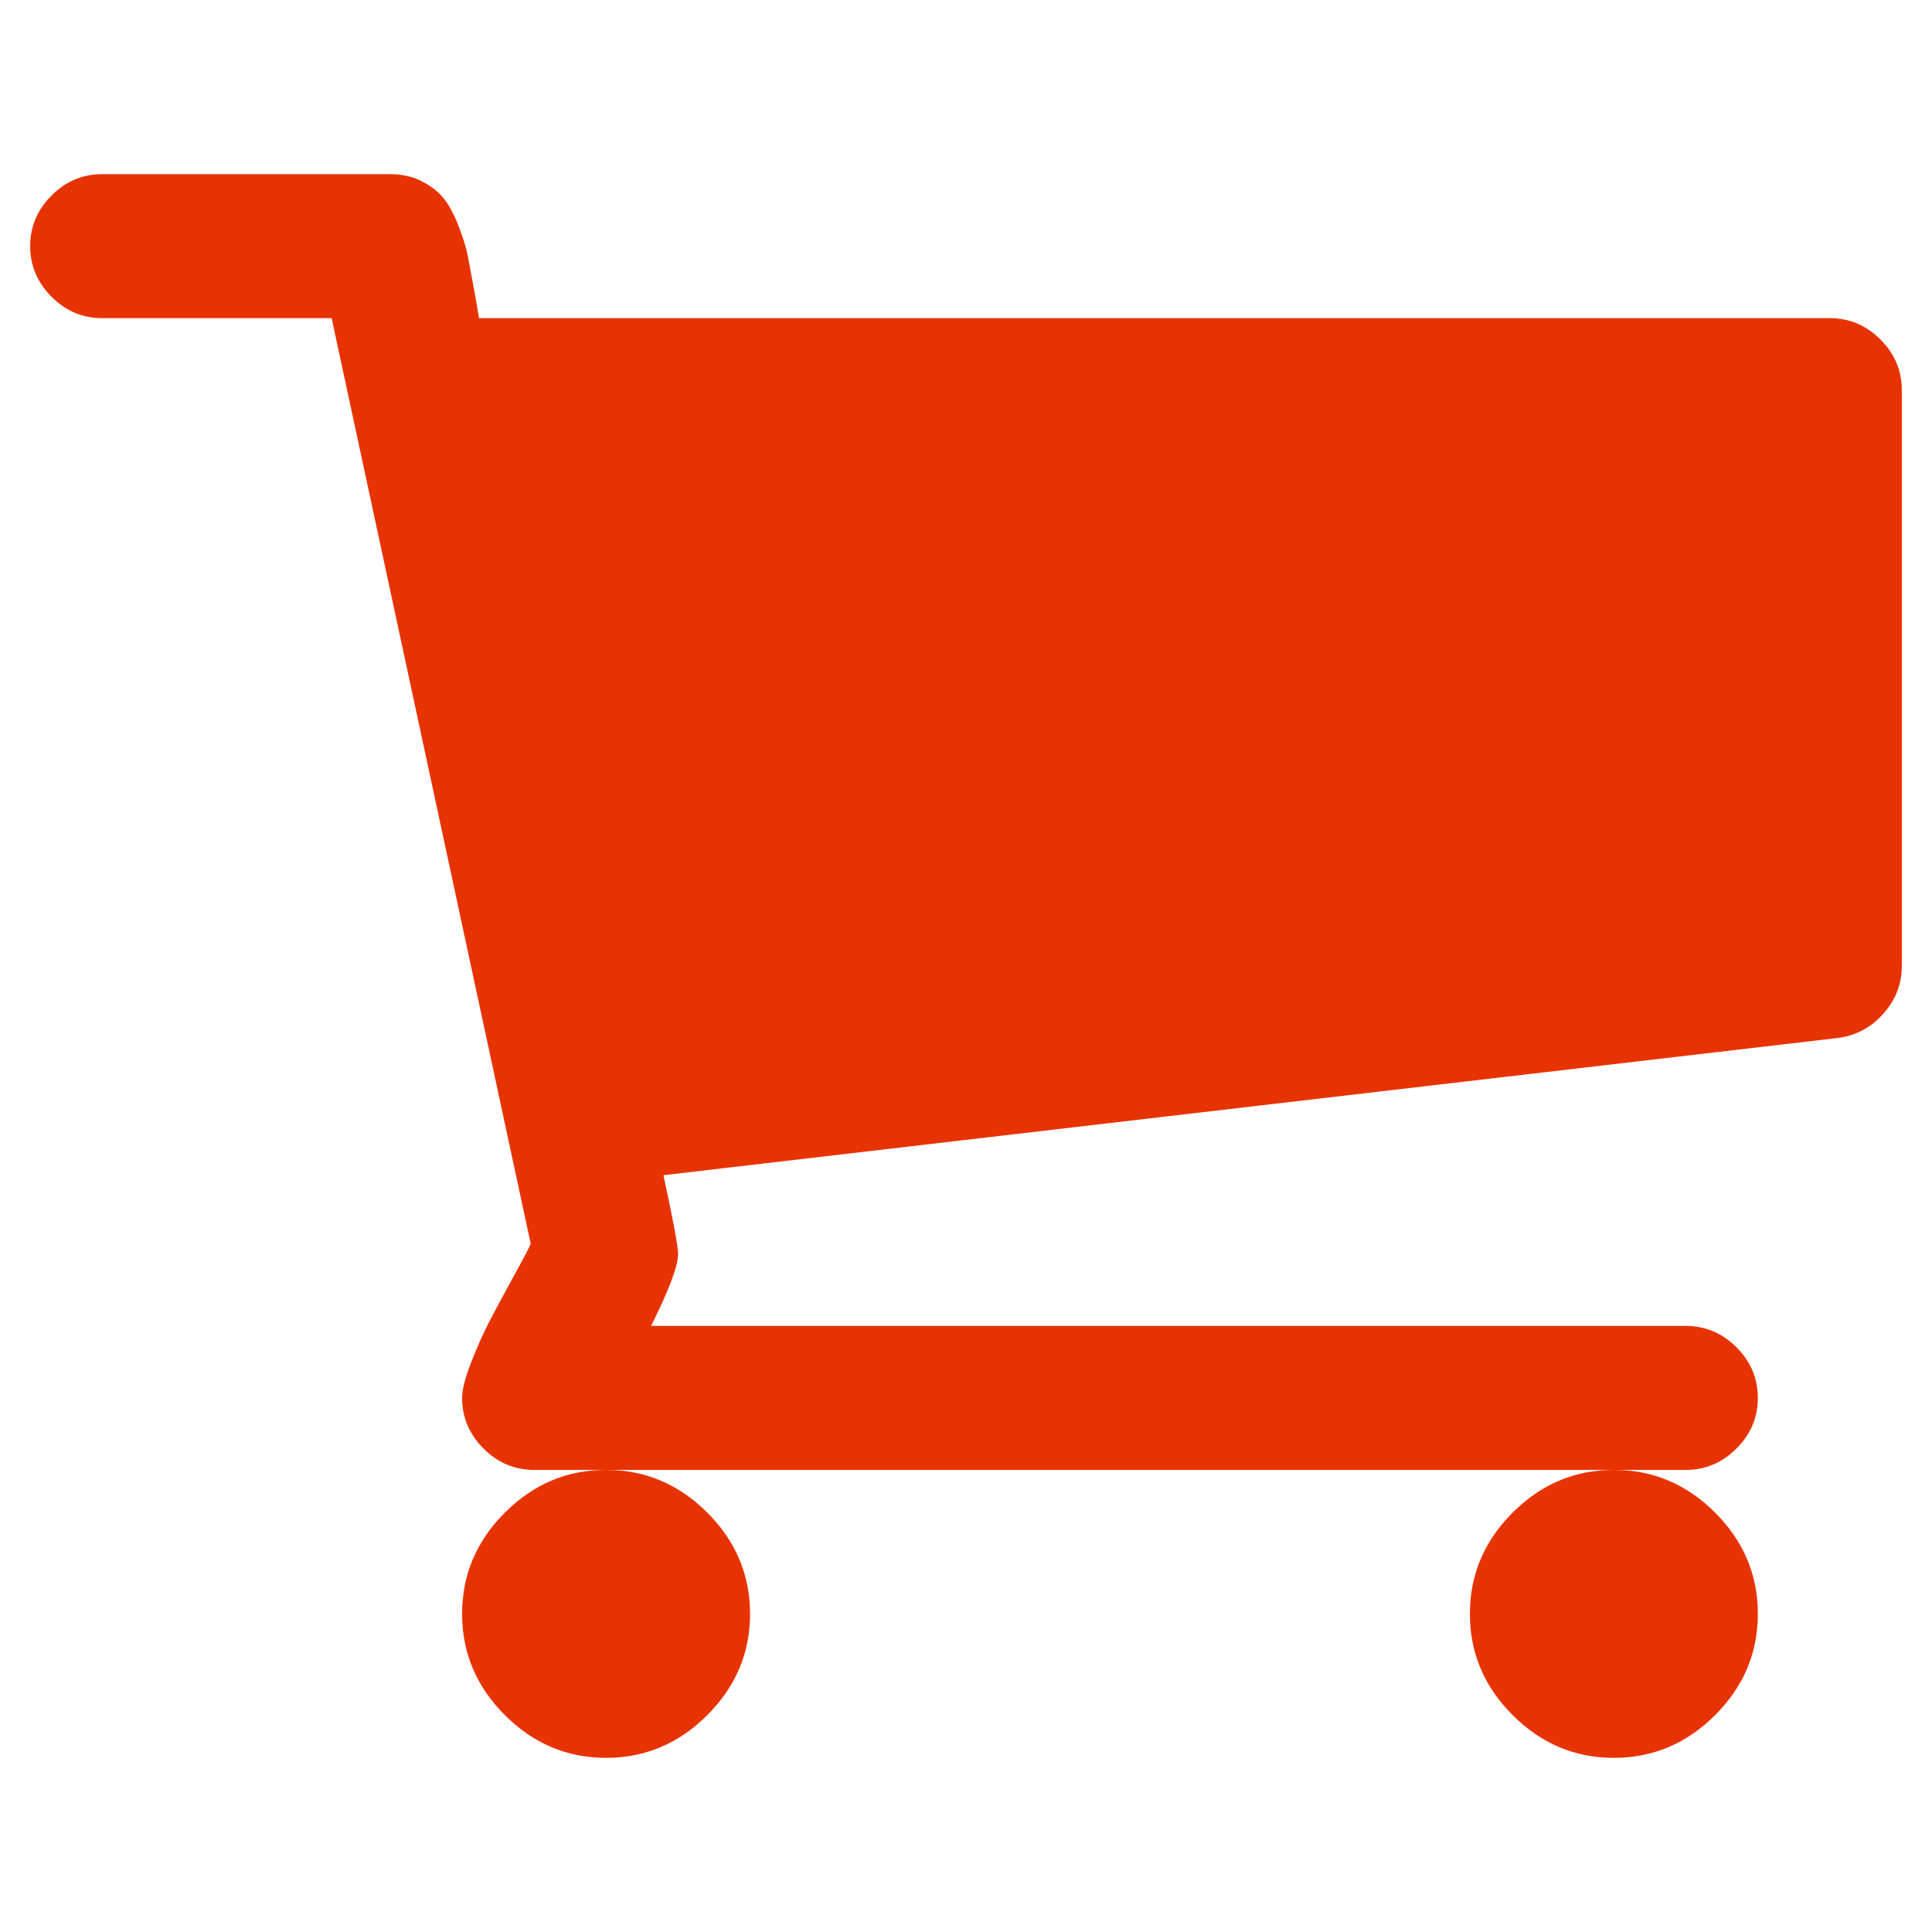 ﻿<?xml version="1.0" encoding="utf-8"?>
<!DOCTYPE svg PUBLIC "-//W3C//DTD SVG 1.1//EN" "http://www.w3.org/Graphics/SVG/1.1/DTD/svg11.dtd">
<svg xmlns="http://www.w3.org/2000/svg" xmlns:xlink="http://www.w3.org/1999/xlink" version="1.1" baseProfile="full" width="64" height="64" viewBox="0 0 64.00 64.00" enable-background="new 0 0 64.00 64.00" xml:space="preserve">
	<path fill="#E73301" fill-opacity="1" stroke-width="1.333" stroke-linejoin="miter" d="M 24.846,53.462C 24.846,54.753 24.374,55.871 23.43,56.815C 22.486,57.759 21.369,58.231 20.077,58.231C 18.785,58.231 17.668,57.759 16.724,56.815C 15.78,55.871 15.308,54.753 15.308,53.462C 15.308,52.17 15.78,51.052 16.724,50.108C 17.668,49.164 18.785,48.692 20.077,48.692C 21.369,48.692 22.486,49.164 23.43,50.108C 24.374,51.052 24.846,52.17 24.846,53.462 Z M 58.231,53.462C 58.231,54.753 57.759,55.871 56.815,56.815C 55.871,57.759 54.753,58.231 53.462,58.231C 52.17,58.231 51.052,57.759 50.108,56.815C 49.164,55.871 48.692,54.753 48.692,53.462C 48.692,52.17 49.164,51.052 50.108,50.108C 51.052,49.164 52.17,48.692 53.462,48.692C 54.753,48.692 55.871,49.164 56.815,50.108C 57.759,51.052 58.231,52.17 58.231,53.462 Z M 63,12.923L 63,32C 63,32.596 62.795,33.124 62.385,33.584C 61.975,34.043 61.472,34.31 60.876,34.385L 21.977,38.93C 22.3,40.421 22.462,41.29 22.462,41.538C 22.462,41.936 22.163,42.731 21.567,43.923L 55.846,43.923C 56.492,43.923 57.051,44.159 57.523,44.631C 57.995,45.103 58.231,45.662 58.231,46.308C 58.231,46.953 57.995,47.512 57.523,47.984C 57.051,48.456 56.492,48.692 55.846,48.692L 17.692,48.692C 17.047,48.692 16.488,48.456 16.016,47.984C 15.544,47.512 15.308,46.953 15.308,46.308C 15.308,46.035 15.407,45.643 15.606,45.134C 15.805,44.625 16.003,44.178 16.202,43.793C 16.401,43.408 16.668,42.911 17.003,42.302C 17.338,41.694 17.531,41.327 17.581,41.203L 10.986,10.539L 3.385,10.539C 2.739,10.539 2.18,10.303 1.708,9.831C 1.236,9.359 1,8.8 1,8.154C 1,7.508 1.236,6.949 1.708,6.477C 2.18,6.005 2.739,5.769 3.385,5.769L 12.923,5.769C 13.32,5.769 13.675,5.85 13.985,6.011C 14.296,6.173 14.538,6.365 14.712,6.589C 14.885,6.812 15.047,7.117 15.196,7.502C 15.345,7.887 15.444,8.21 15.494,8.471C 15.544,8.731 15.612,9.098 15.699,9.57C 15.786,10.042 15.842,10.365 15.867,10.539L 60.615,10.539C 61.261,10.539 61.82,10.774 62.292,11.246C 62.764,11.718 63,12.277 63,12.923 Z "/>
</svg>
